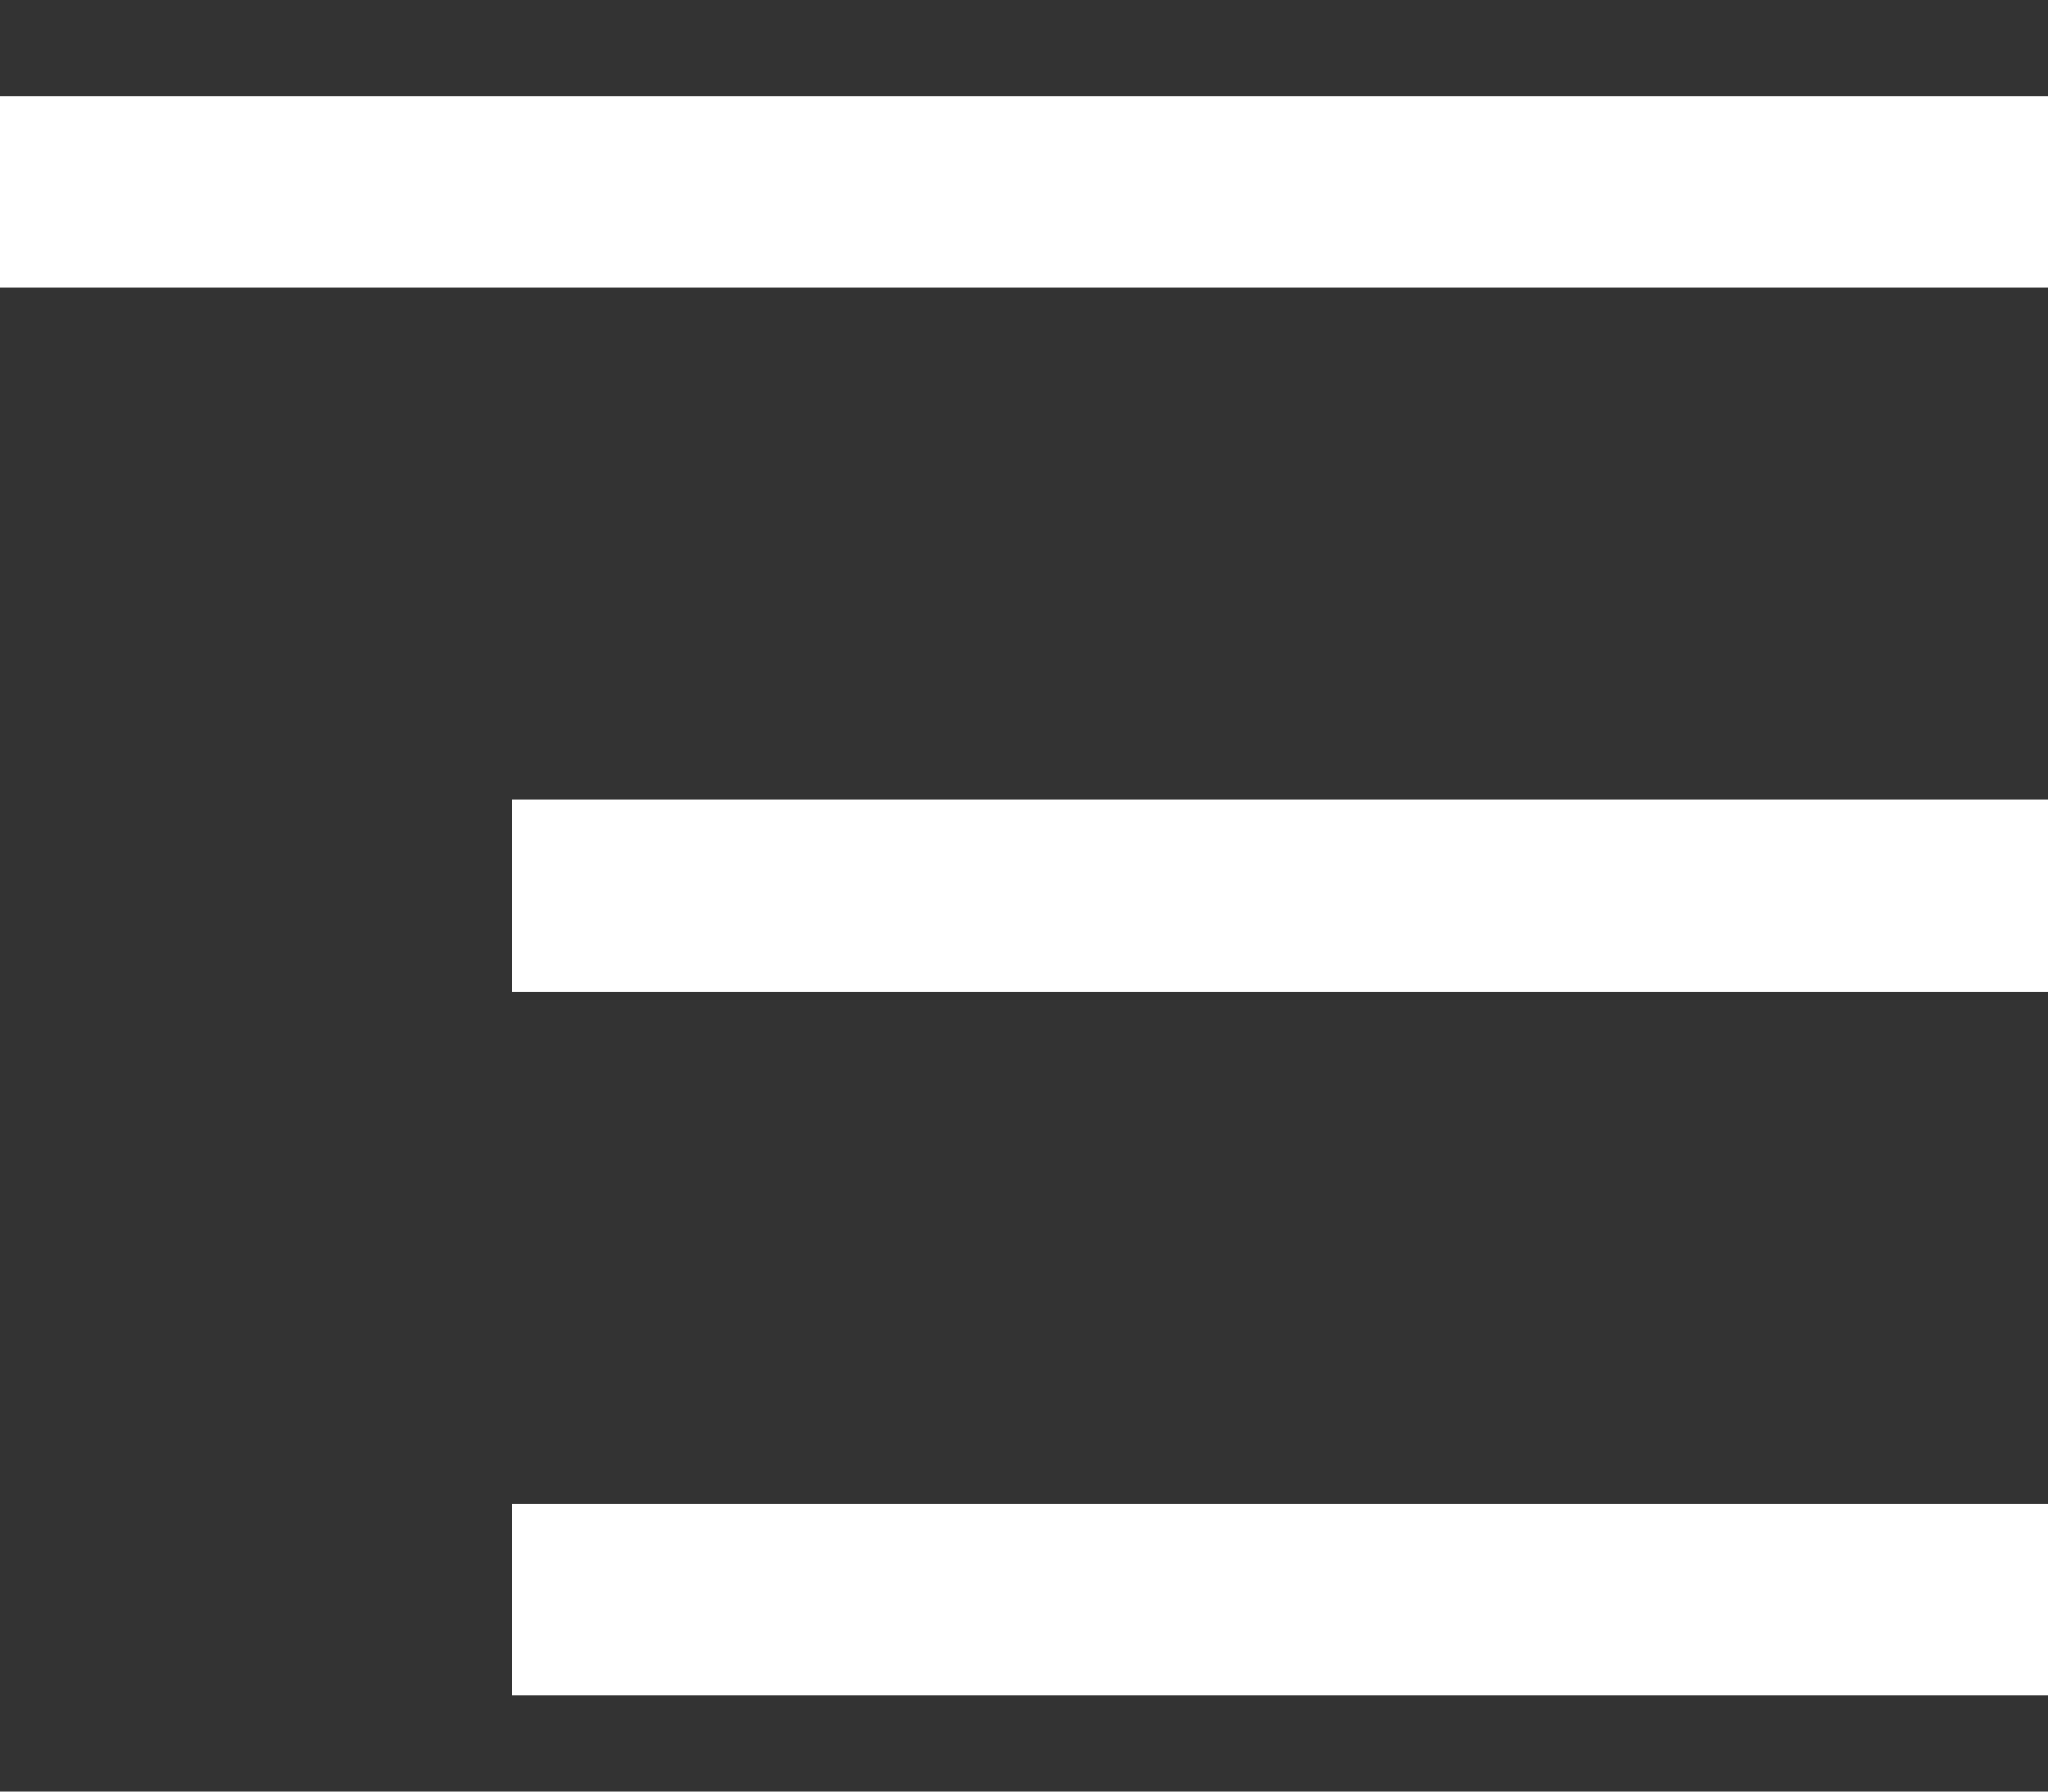 <svg width="16" height="14" viewBox="0 0 16 14" fill="none" xmlns="http://www.w3.org/2000/svg">
<rect x="0" y="0" width="16" height="14" fill="#333333" stroke="none"/>
<rect y="0.75" width="16" height="1.5" fill="white"/>
<rect x="4" y="6.25" width="12" height="1.5" fill="white"/>
<rect x="4" y="11.75" width="12" height="1.5" fill="white"/>
</svg>
